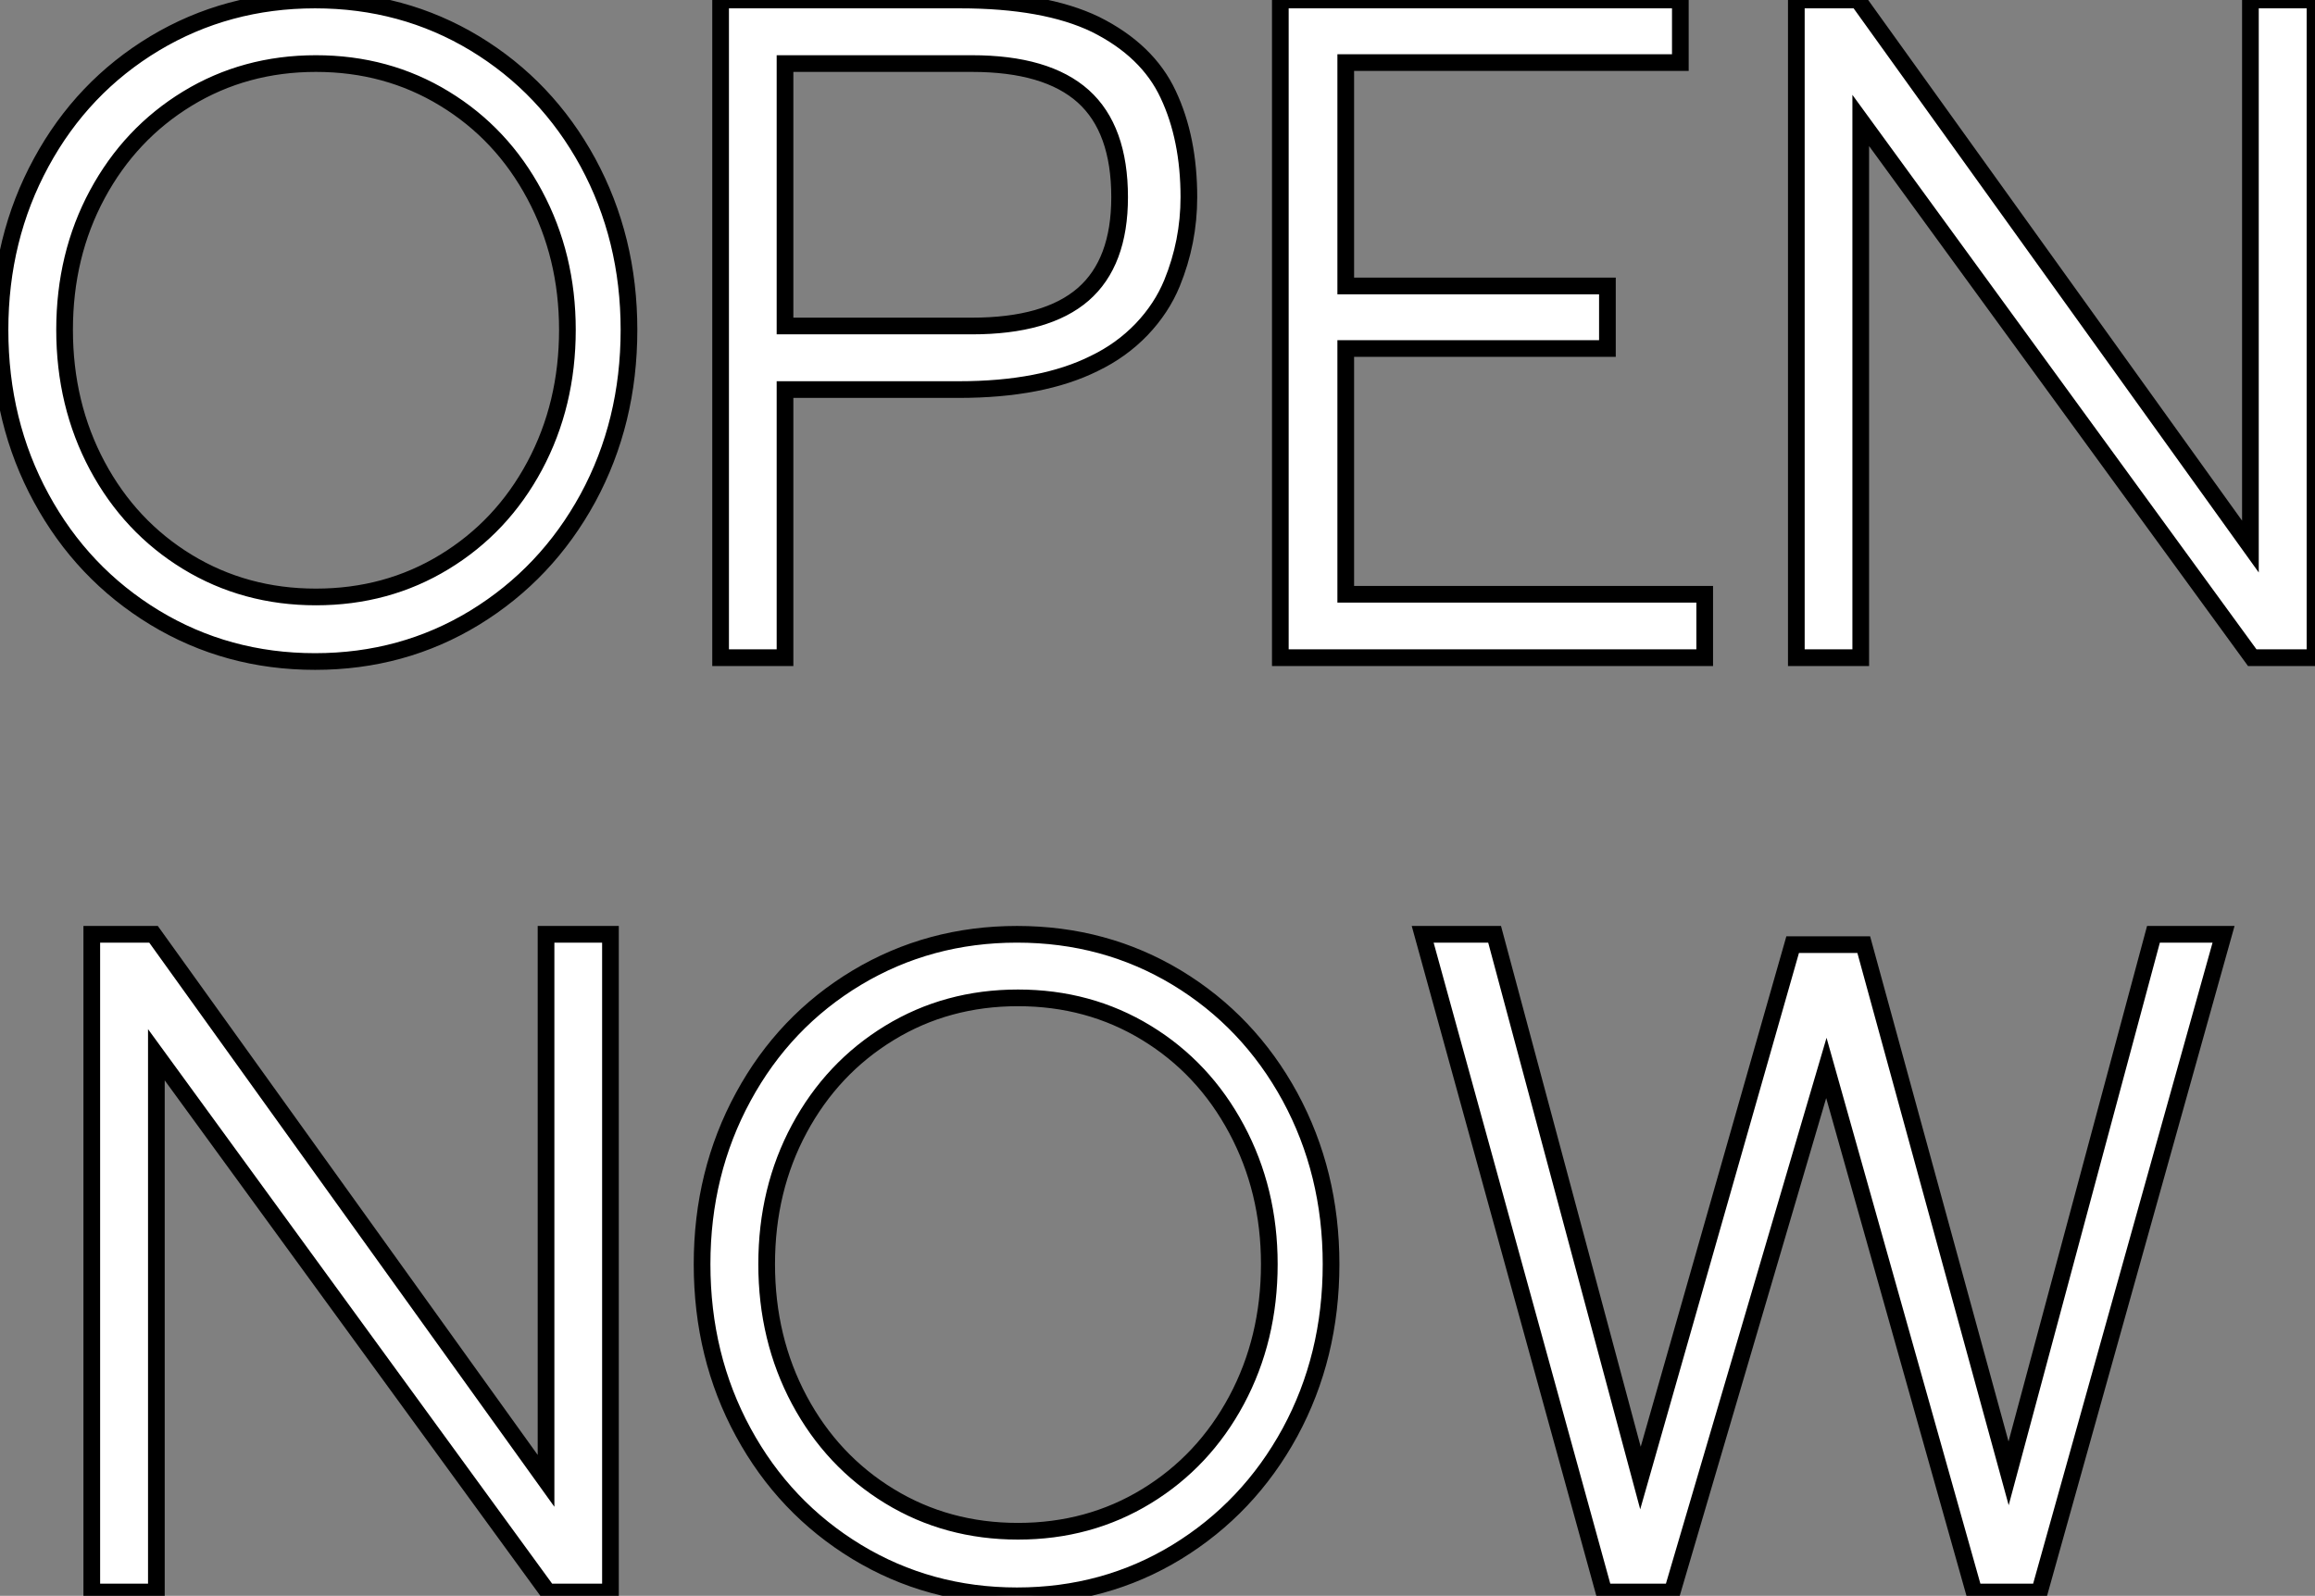 <?xml version="1.0" standalone="no"?>
<svg xmlns="http://www.w3.org/2000/svg" viewBox="2.252 10.3 138.72 95.65"><rect x="2.252" y="10.3" width="138.72" height="95.65" fill="#808080" stroke="none"/><path d="M21.62 0.45Q16.35 0.45 12.01-2.18Q7.67-4.82 5.21-9.35Q2.74-13.89 2.74-19.43L2.74-19.43Q2.74-24.92 5.21-29.46Q7.67-33.99 12.01-36.60Q16.35-39.20 21.62-39.20L21.62-39.20Q26.88-39.20 31.19-36.60Q35.50-33.99 37.97-29.46Q40.43-24.92 40.43-19.43L40.43-19.43Q40.43-13.89 37.97-9.35Q35.50-4.82 31.19-2.18Q26.88 0.45 21.62 0.45L21.62 0.45ZM21.67-3.42Q25.93-3.42 29.37-5.52Q32.82-7.62 34.78-11.28Q36.74-14.95 36.74-19.43L36.74-19.43Q36.74-23.86 34.78-27.52Q32.82-31.19 29.37-33.29Q25.93-35.39 21.67-35.39L21.67-35.39Q17.42-35.39 13.97-33.29Q10.53-31.19 8.57-27.55Q6.61-23.91 6.61-19.43L6.61-19.43Q6.61-14.95 8.57-11.28Q10.53-7.62 13.97-5.52Q17.42-3.42 21.67-3.42L21.67-3.42ZM49.78 0.22L45.92 0.22L45.92-39.20L60.26-39.20Q65.35-39.20 68.38-37.74L68.38-37.74Q71.51-36.18 72.74-33.54L72.74-33.54Q73.98-30.91 73.98-27.38L73.98-27.38Q73.98-24.70 72.97-22.23L72.97-22.23Q72.35-20.72 71.15-19.46Q69.94-18.20 68.32-17.42L68.32-17.42Q65.18-15.85 60.20-15.85L60.20-15.85L49.78-15.85L49.78 0.22ZM49.78-19.66L60.98-19.66Q65.46-19.66 67.65-21.56Q69.83-23.46 69.83-27.38L69.83-27.38Q69.83-31.47 67.65-33.43Q65.46-35.39 60.98-35.39L60.98-35.39L49.78-35.39L49.78-19.66ZM104.89-3.58L104.89 0.22L79.46 0.22L79.46-39.20L103.43-39.20L103.43-35.45L83.38-35.45L83.38-22.06L99.06-22.06L99.06-18.31L83.38-18.31L83.38-3.58L104.89-3.58ZM114.24-31.98L114.24 0.22L110.38 0.22L110.38-39.20L114.07-39.20L137.59-6.44L137.59-39.20L141.46-39.20L141.46 0.22L137.70 0.22L114.24-31.98Z" fill="white" stroke="black" transform="translate(0 0) scale(1 1) translate(-0.488 49.5)"/><path d="M6.61-31.98L6.61 0.22L2.74 0.22L2.74-39.20L6.44-39.20L29.96-6.44L29.96-39.20L33.82-39.20L33.82 0.22L30.07 0.22L6.61-31.98ZM58.18 0.45Q52.92 0.45 48.58-2.18Q44.24-4.82 41.78-9.35Q39.31-13.89 39.31-19.43L39.31-19.43Q39.31-24.92 41.78-29.46Q44.24-33.99 48.58-36.60Q52.92-39.20 58.18-39.20L58.18-39.20Q63.45-39.20 67.76-36.60Q72.07-33.99 74.54-29.46Q77-24.92 77-19.43L77-19.43Q77-13.89 74.54-9.35Q72.07-4.82 67.76-2.18Q63.45 0.45 58.18 0.45L58.18 0.45ZM58.24-3.42Q62.50-3.42 65.94-5.52Q69.38-7.62 71.34-11.28Q73.30-14.95 73.30-19.43L73.30-19.43Q73.30-23.86 71.34-27.52Q69.38-31.19 65.94-33.29Q62.50-35.39 58.24-35.39L58.24-35.39Q53.98-35.39 50.54-33.29Q47.10-31.19 45.14-27.55Q43.18-23.91 43.18-19.43L43.18-19.43Q43.18-14.95 45.14-11.28Q47.10-7.62 50.54-5.52Q53.98-3.42 58.24-3.42L58.24-3.42ZM106.68-31.19L97.44 0.22L93.35 0.22L82.49-39.20L86.80-39.20L95.54-6.61L104.66-38.58L108.92-38.58L117.60-6.89L126.28-39.20L130.48-39.20L119.45 0.22L115.53 0.22L106.68-31.19Z" fill="white" stroke="black" transform="translate(5.5 56) scale(1 1) translate(-0.488 49.5)"/></svg>